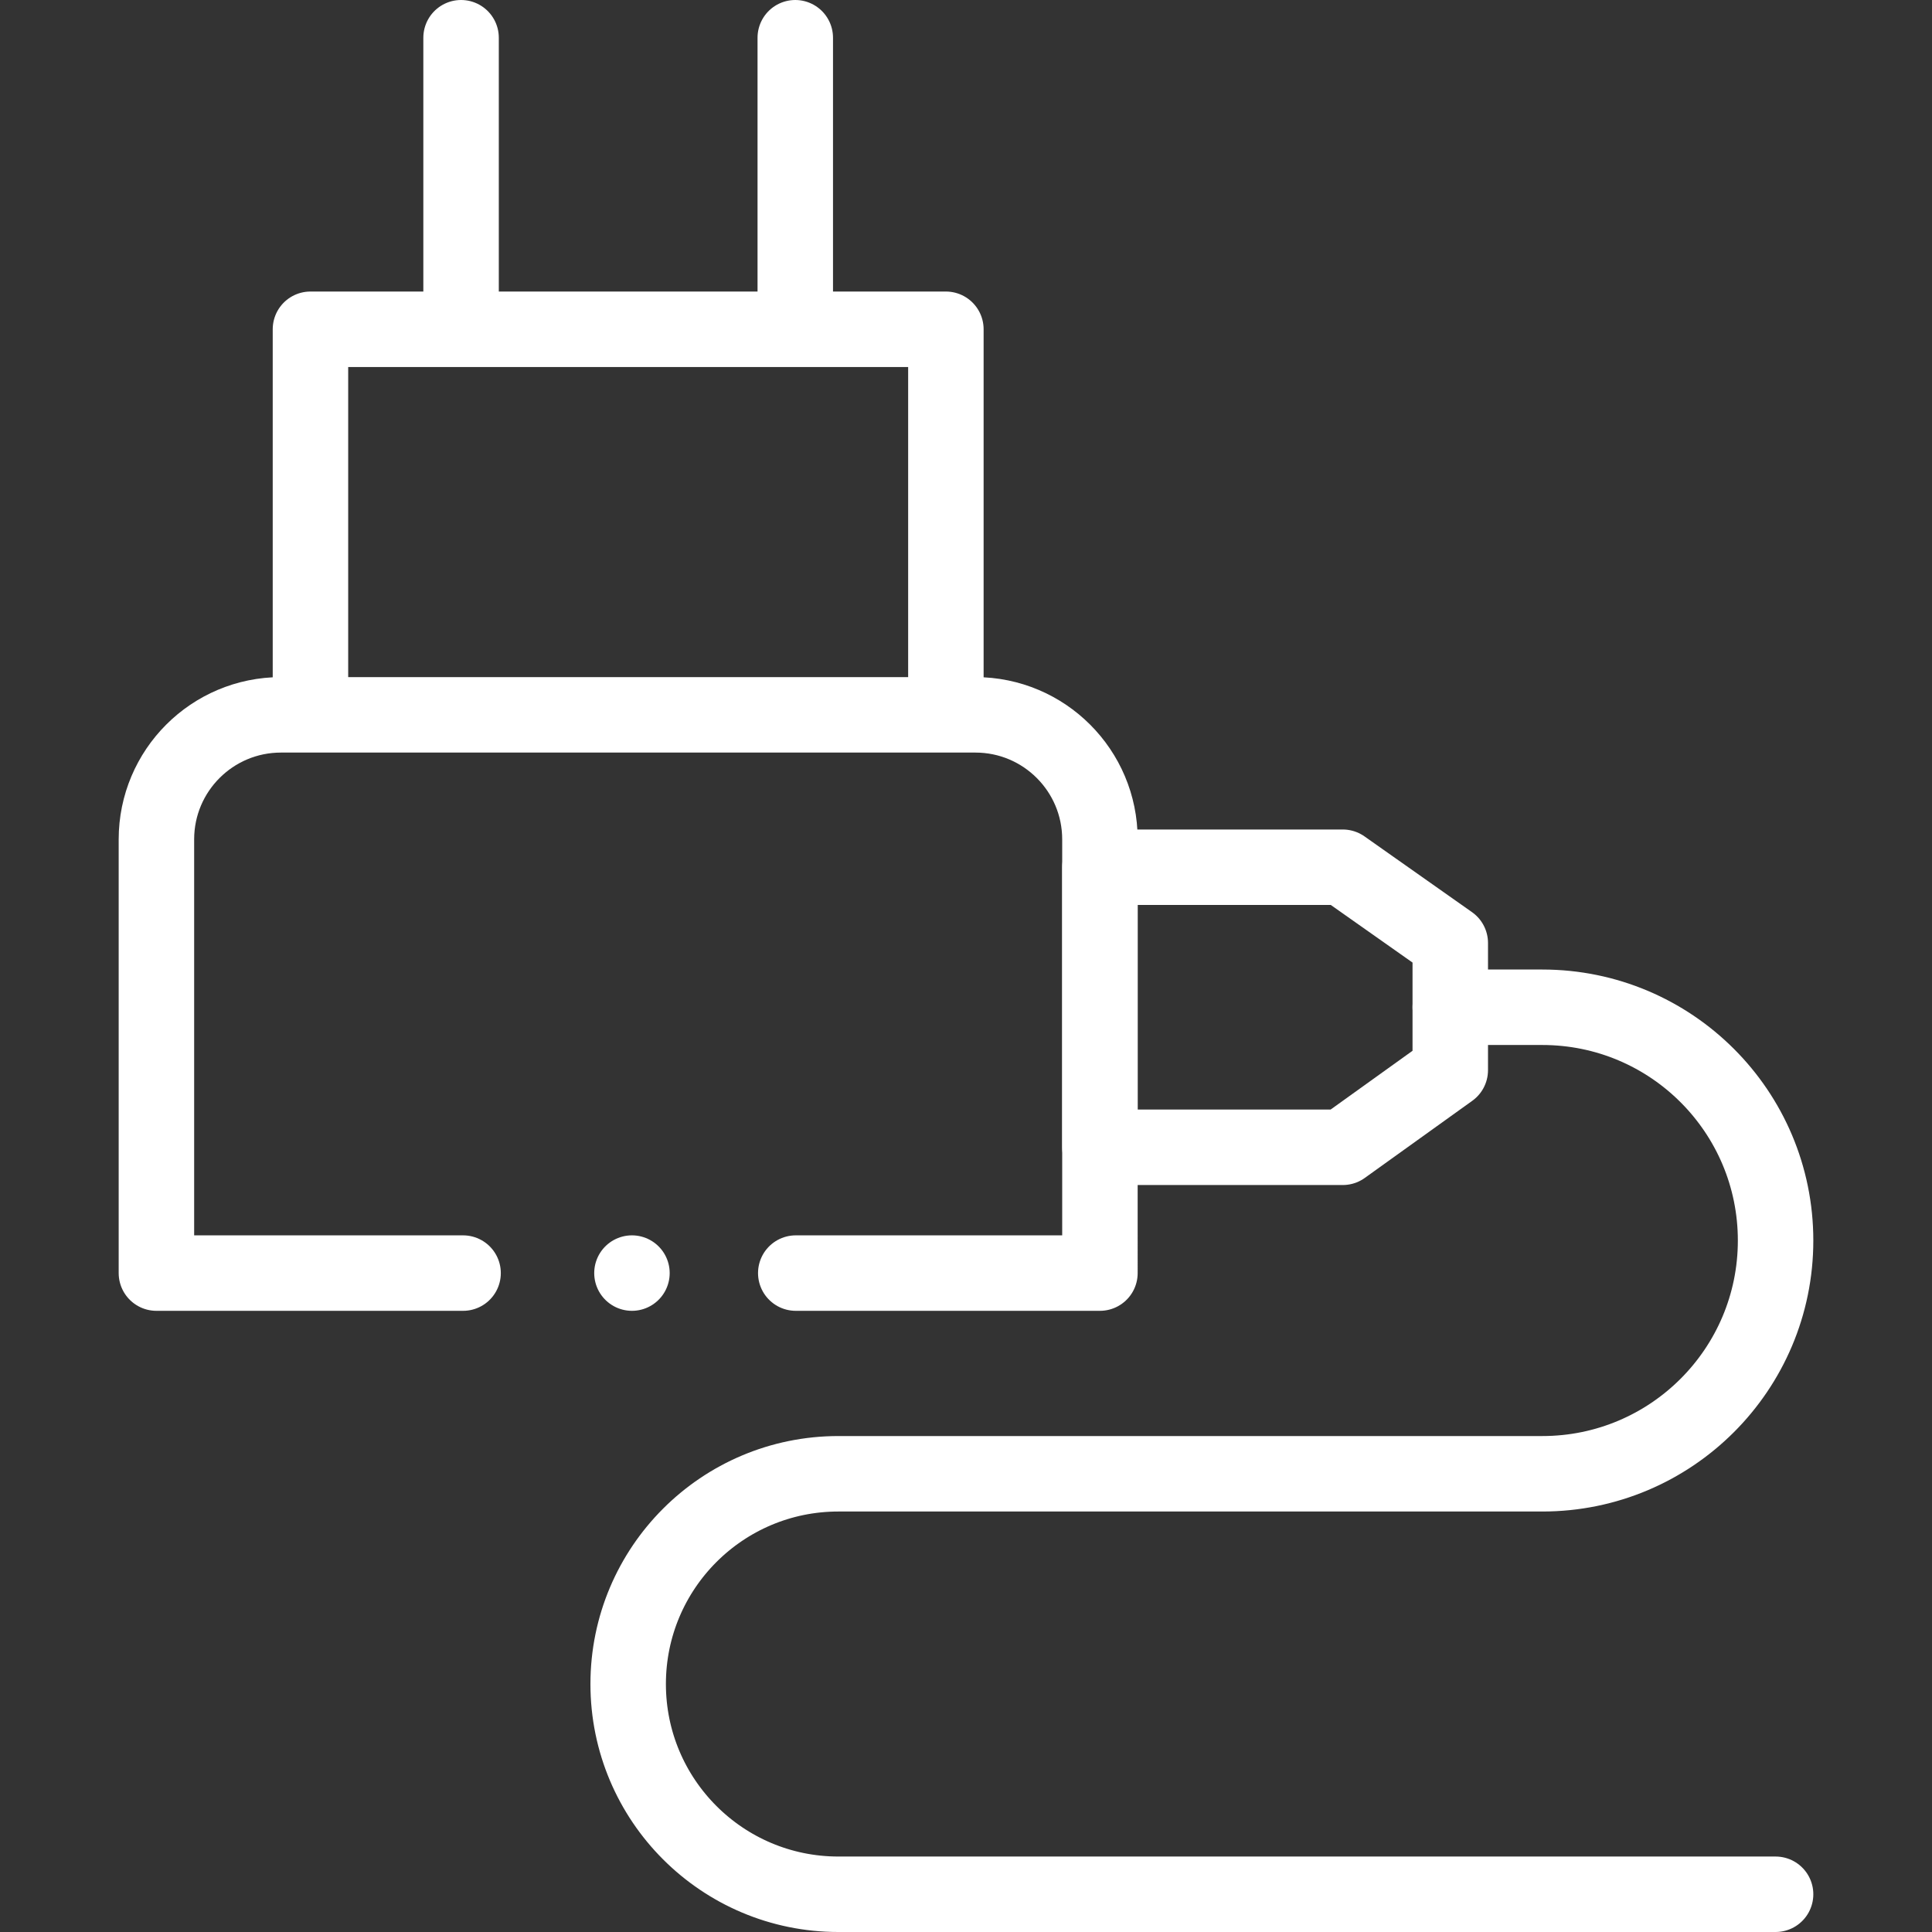<svg xmlns="http://www.w3.org/2000/svg" version="1.1" xmlns:xlink="http://www.w3.org/1999/xlink" width="512" height="512" x="0" y="0" viewBox="0 0 512 512" style="enable-background:new 0 0 512 512" xml:space="preserve"><rect x="0" y="0" width="512" height="512" fill="#333333" stroke="none"/><g><path d="M122.189 87.26V10M210.755 87.26V10M82.274 87.26h168.395v102.179H82.274zM210.886 337.381h80.606V222.444c0-18.228-14.776-33.004-33.004-33.004H74.456c-18.228 0-33.004 14.776-33.004 33.004v114.938h81.269" style="stroke-width:20;stroke-linecap:round;stroke-linejoin:round;stroke-miterlimit:10;" fill="none" stroke="#ffffff" stroke-width="20" stroke-linecap="round" stroke-linejoin="round" stroke-miterlimit="10" data-original="#000000" opacity="1"></path><path d="M355.846 304.044h-64.355v-74.218h64.355l28.491 20.077V283.6z" style="stroke-width:20;stroke-linecap:round;stroke-linejoin:round;stroke-miterlimit:10;" fill="none" stroke="#ffffff" stroke-width="20" stroke-linecap="round" stroke-linejoin="round" stroke-miterlimit="10" data-original="#000000" opacity="1"></path><path d="M384.337 266.935h24.395c34.14 0 61.816 27.676 61.816 61.816v0c0 34.14-27.676 61.816-61.816 61.816H222.189c-30.772 0-55.717 24.945-55.717 55.717v0c0 30.772 24.945 55.717 55.717 55.717h248.359M167.474 337.381h0" style="stroke-width:20;stroke-linecap:round;stroke-linejoin:round;stroke-miterlimit:10;" fill="none" stroke="#ffffff" stroke-width="20" stroke-linecap="round" stroke-linejoin="round" stroke-miterlimit="10" data-original="#000000" opacity="1"></path></g></svg>